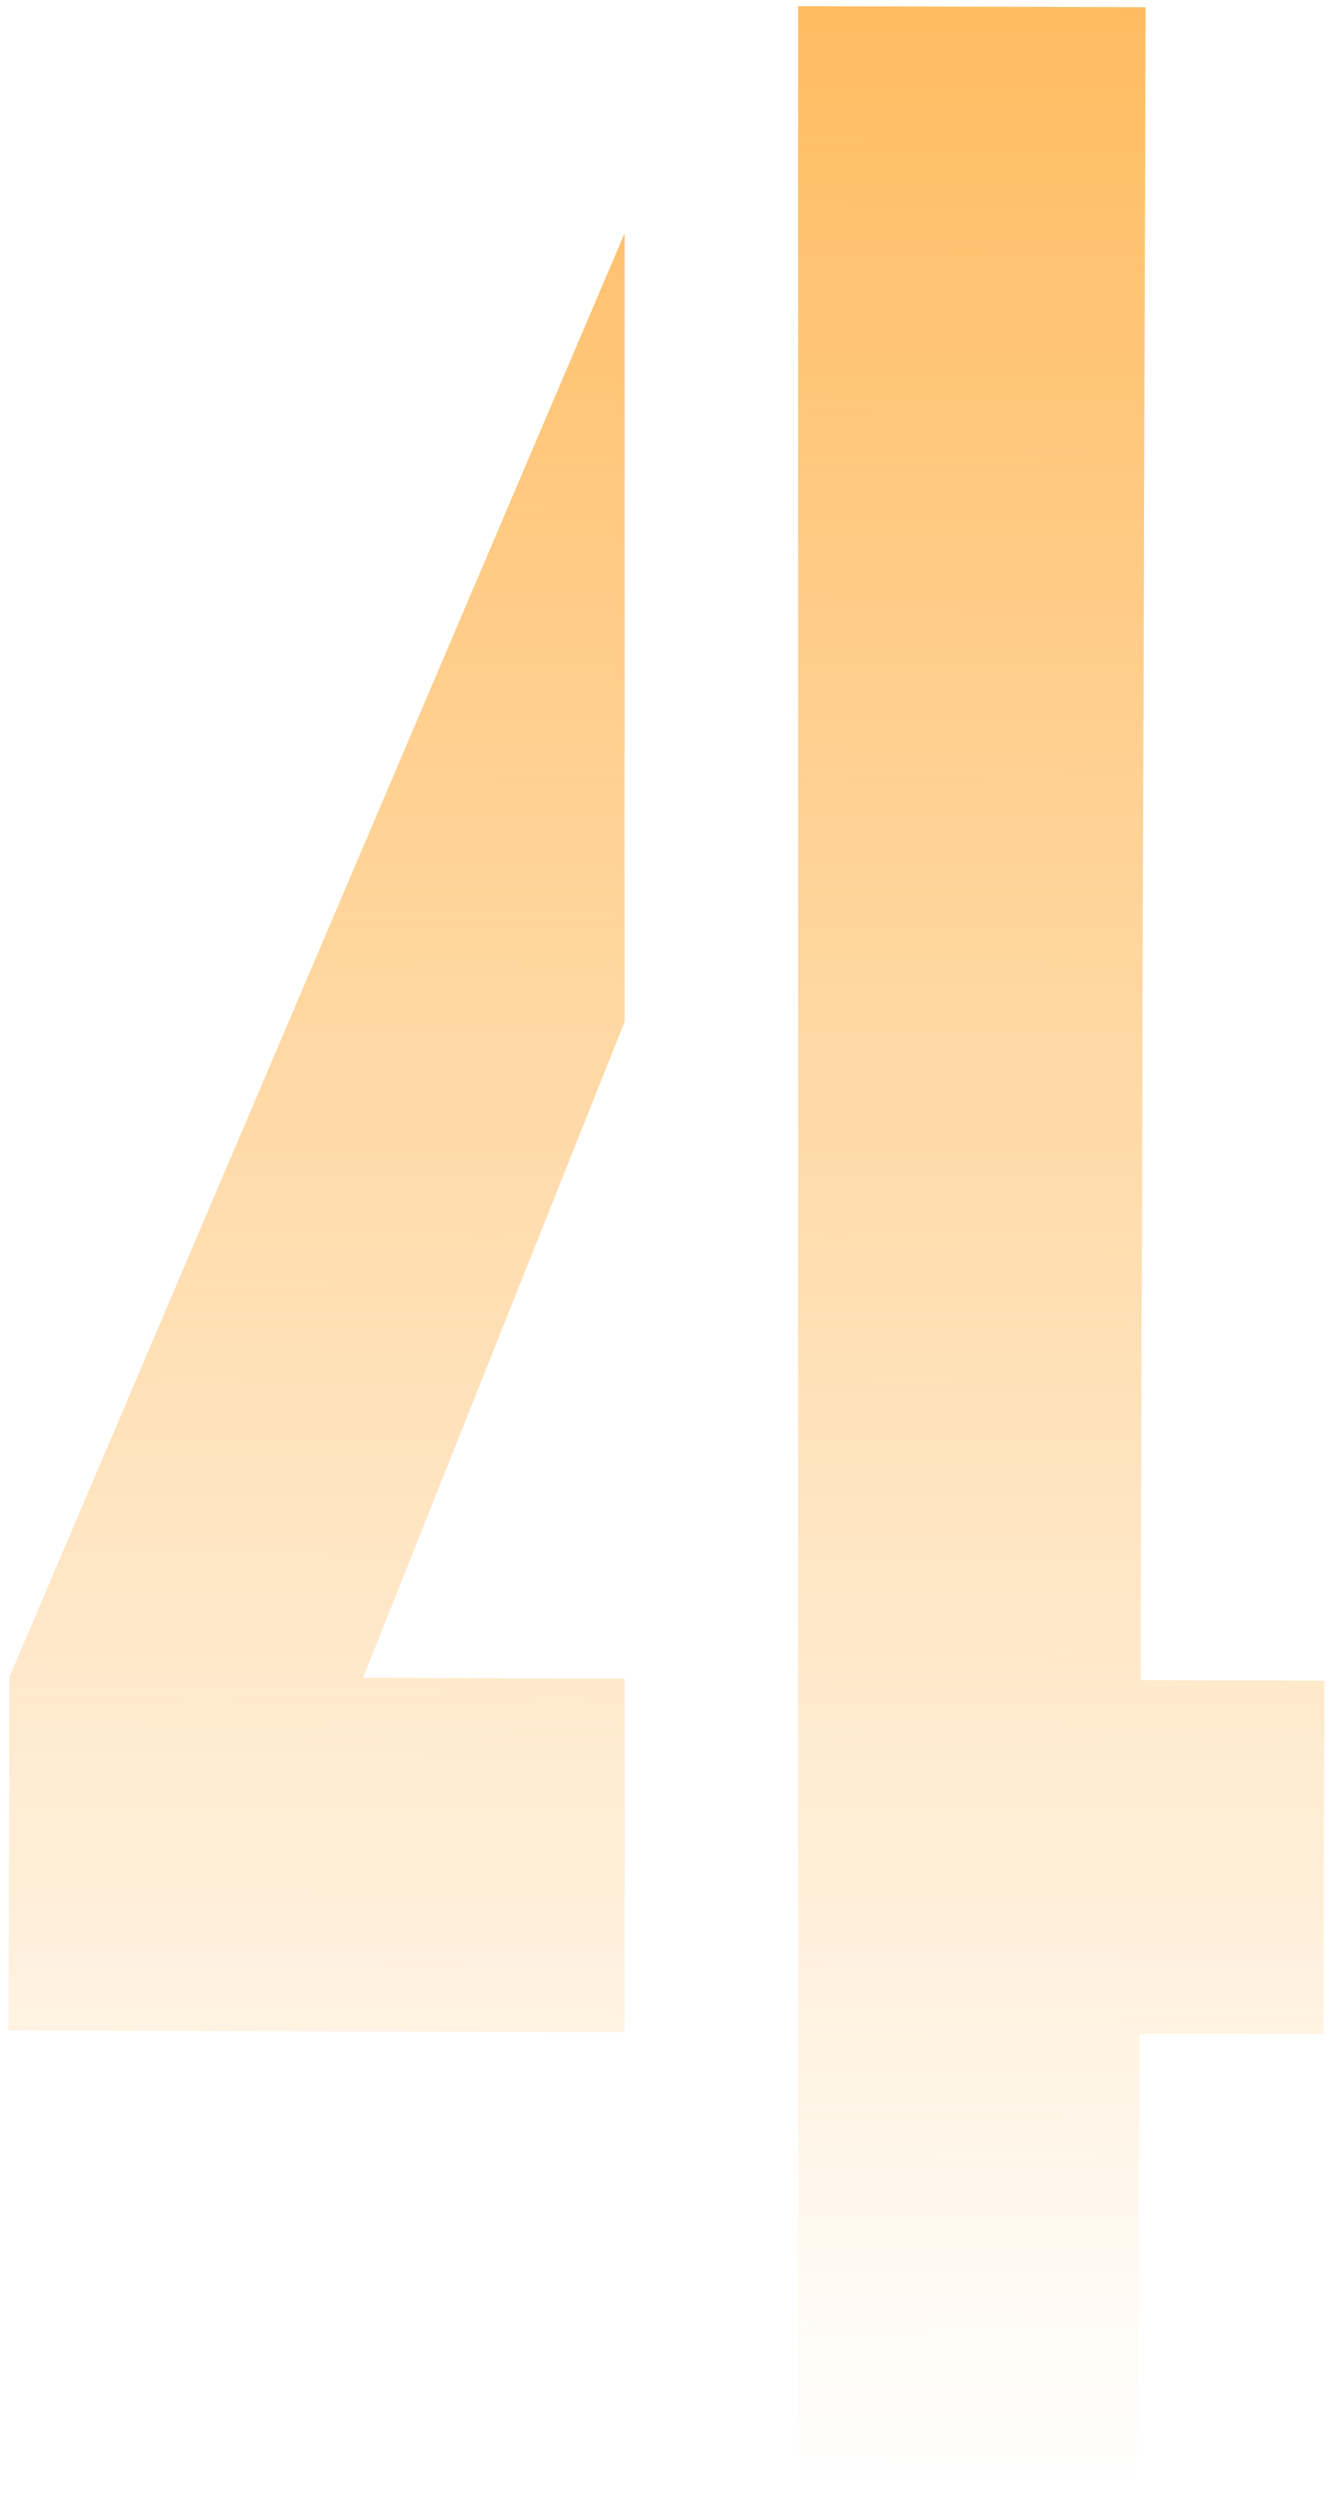 <?xml version="1.0" encoding="UTF-8"?> <svg xmlns="http://www.w3.org/2000/svg" width="77" height="144" viewBox="0 0 77 144" fill="none"> <path fill-rule="evenodd" clip-rule="evenodd" d="M46 142.957L65.598 143.016L65.676 117.144L76.269 117.176L76.33 96.804L65.737 96.773L66.027 0.416L46 0.356L46 142.957ZM36 13.432L0.549 96.577L0.488 116.948L36 117.055L36 96.683L20.92 96.638L36 58.852L36 13.432Z" fill="url(#paint0_linear_11_177)"></path> <defs> <linearGradient id="paint0_linear_11_177" x1="38.729" y1="0.334" x2="38.301" y2="142.934" gradientUnits="userSpaceOnUse"> <stop stop-color="#FFBC61"></stop> <stop offset="1" stop-color="#FFBC61" stop-opacity="0"></stop> </linearGradient> </defs> </svg> 